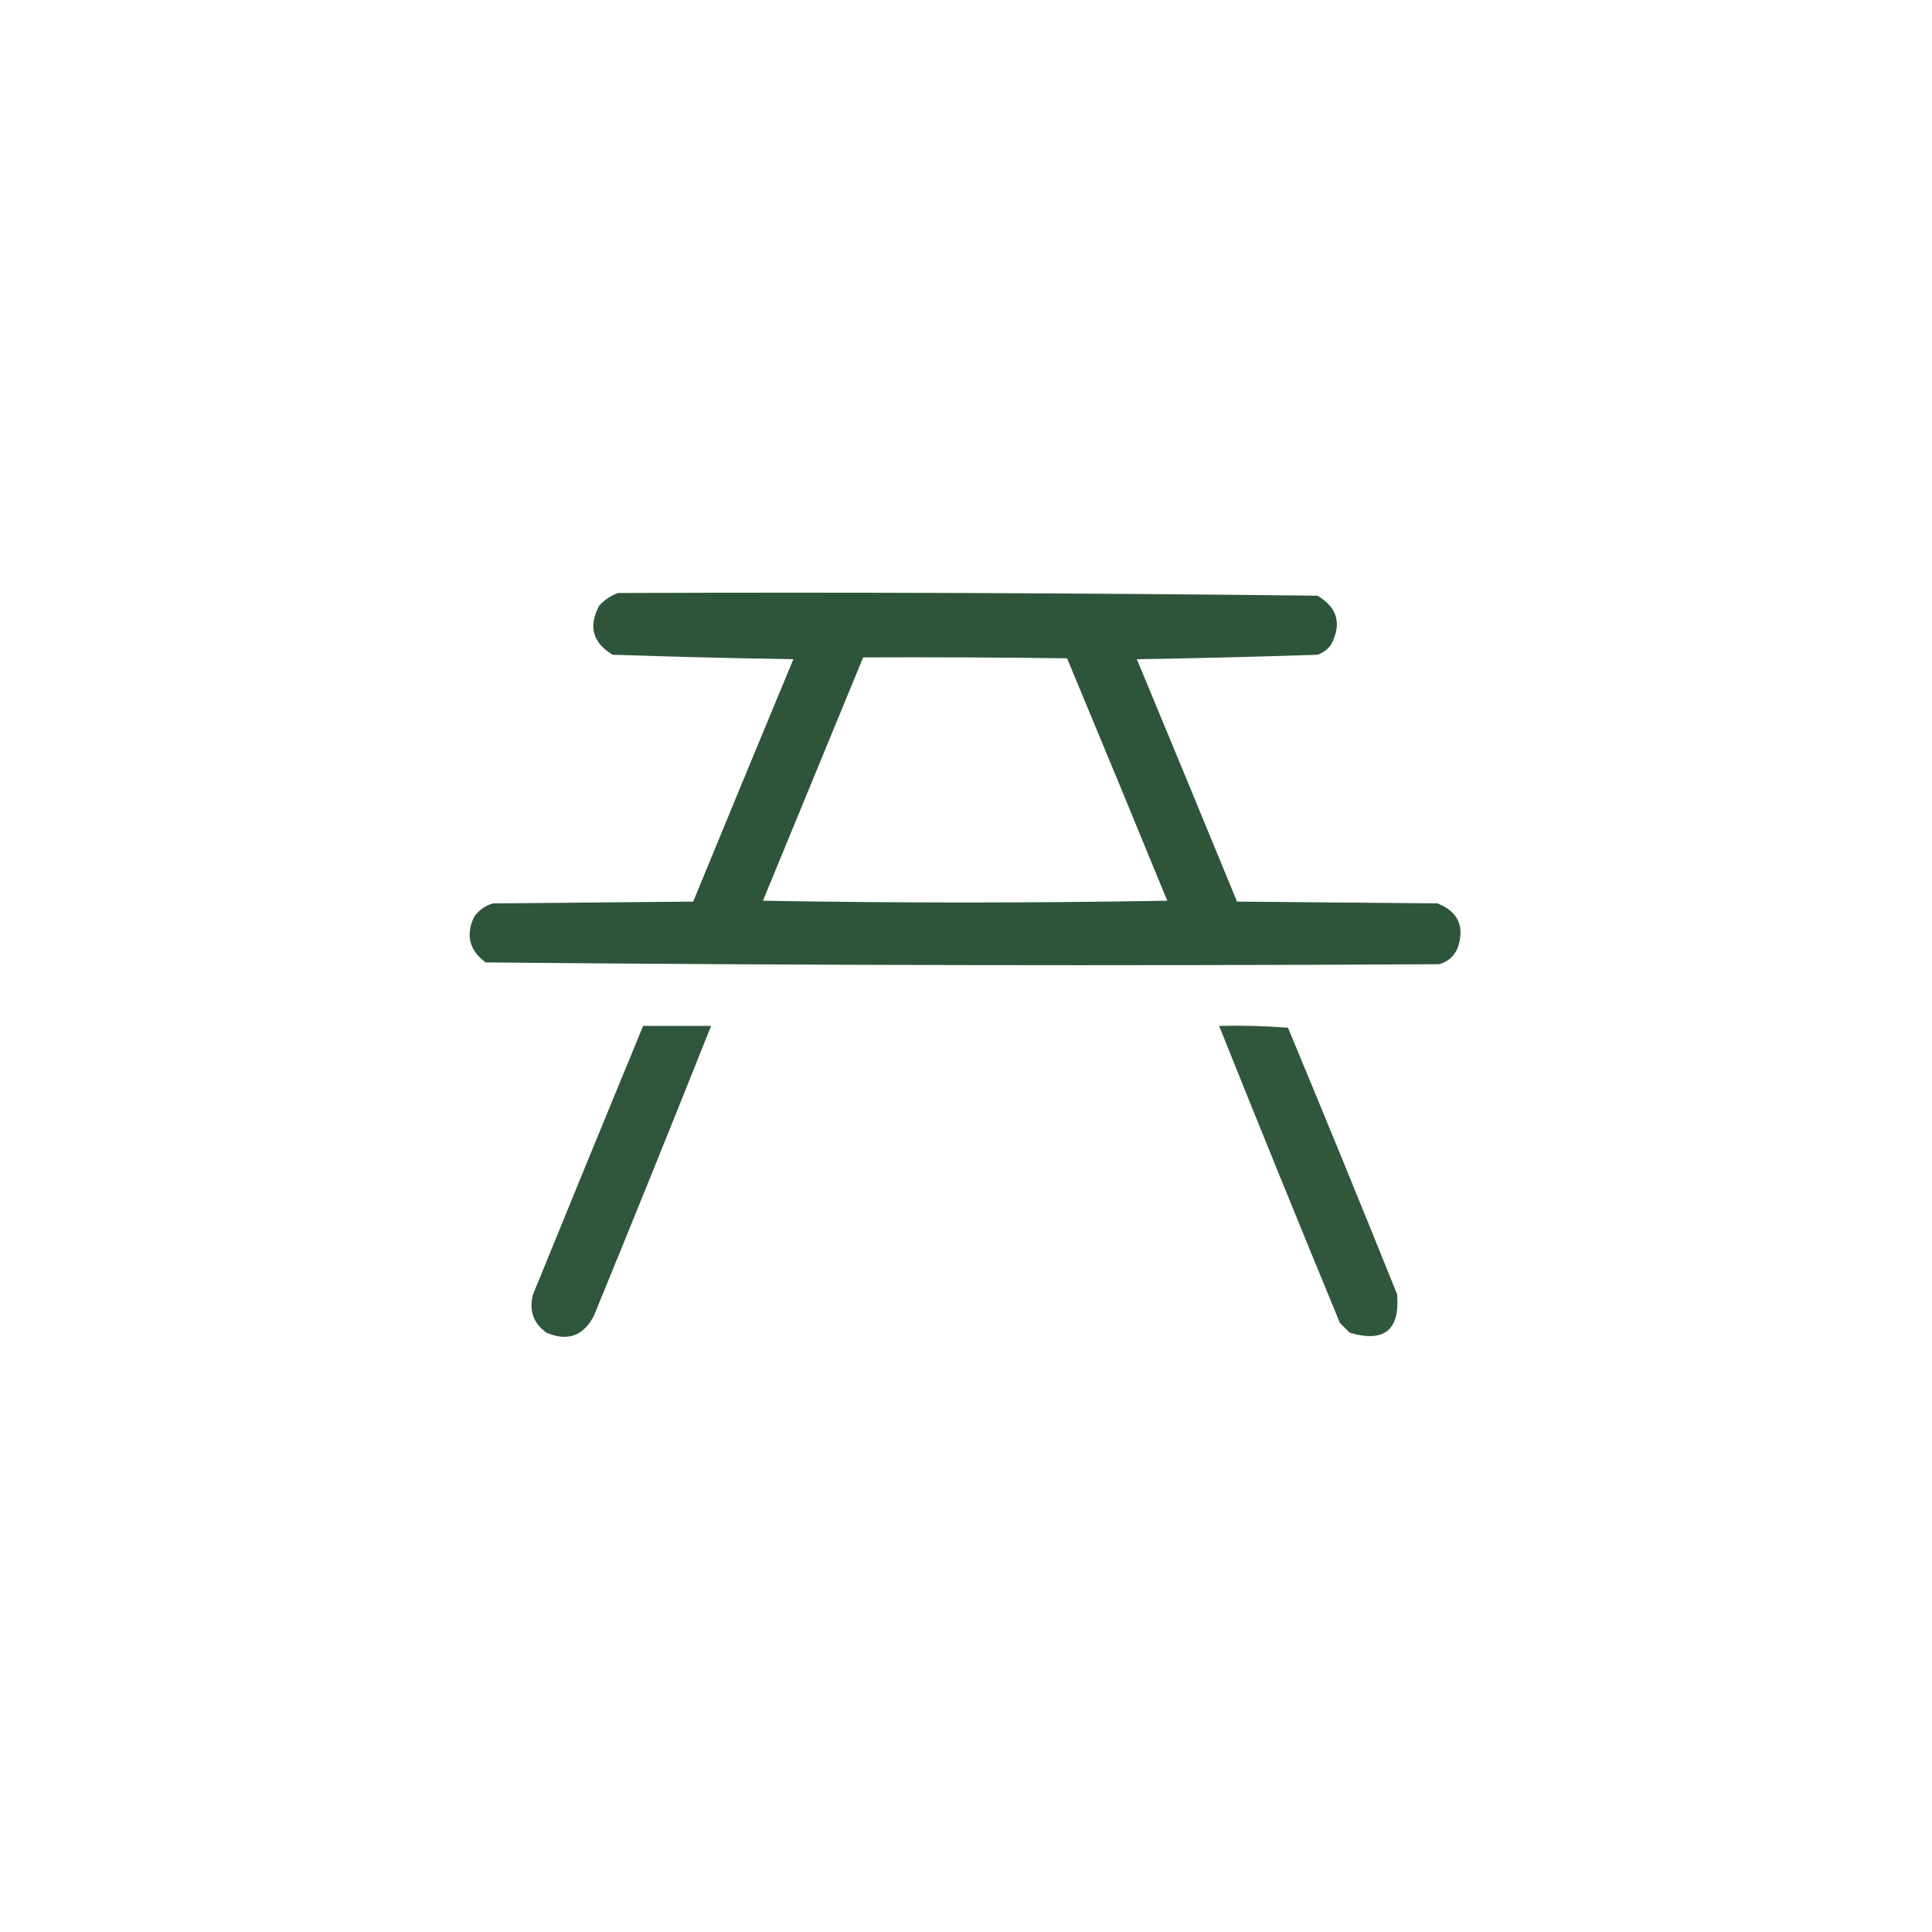 <?xml version="1.0" encoding="UTF-8"?>
<!DOCTYPE svg PUBLIC "-//W3C//DTD SVG 1.1//EN" "http://www.w3.org/Graphics/SVG/1.1/DTD/svg11.dtd">
<svg xmlns="http://www.w3.org/2000/svg" version="1.1" width="1080px" height="1080px" style="shape-rendering:geometricPrecision; text-rendering:geometricPrecision; image-rendering:optimizeQuality; fill-rule:evenodd; clip-rule:evenodd" xmlns:xlink="http://www.w3.org/1999/xlink">
<g><path style="opacity:0.979" fill="#2a5235" d="M 345.5,331.5 C 475.89,331.005 606.223,331.505 736.5,333C 747.729,339.697 750.229,348.864 744,360.5C 742.062,363.106 739.562,364.939 736.5,366C 702.876,367.139 669.209,367.973 635.5,368.5C 654.269,413.643 672.935,458.81 691.5,504C 728.833,504.333 766.167,504.667 803.5,505C 815.005,509.511 818.838,517.678 815,529.5C 813.073,534.428 809.573,537.594 804.5,539C 626.778,539.996 449.111,539.663 271.5,538C 262.397,531.345 260.23,522.845 265,512.5C 267.687,508.806 271.187,506.306 275.5,505C 312.833,504.667 350.167,504.333 387.5,504C 406.065,458.81 424.731,413.643 443.5,368.5C 409.791,367.973 376.124,367.139 342.5,366C 331.271,359.303 328.771,350.136 335,338.5C 337.998,335.262 341.498,332.929 345.5,331.5 Z M 482.5,367.5 C 520.501,367.333 558.501,367.5 596.5,368C 615.296,413.094 633.962,458.261 652.5,503.5C 577.167,504.833 501.833,504.833 426.5,503.5C 445.182,458.141 463.849,412.808 482.5,367.5 Z"/></g>
<g><path style="opacity:0.969" fill="#2a5235" d="M 359.5,573.5 C 372.167,573.5 384.833,573.5 397.5,573.5C 375.962,627.581 354.129,681.581 332,735.5C 326.15,746.841 317.317,750.008 305.5,745C 298.076,739.634 295.576,732.467 298,723.5C 318.41,673.431 338.91,623.431 359.5,573.5 Z"/></g>
<g><path style="opacity:0.968" fill="#2a5235" d="M 681.5,573.5 C 694.413,573.178 707.246,573.511 720,574.5C 740.61,624.053 760.943,673.72 781,723.5C 782.643,743.521 773.81,750.687 754.5,745C 752.667,743.167 750.833,741.333 749,739.5C 726.197,684.251 703.697,628.918 681.5,573.5 Z"/></g>
</svg>

